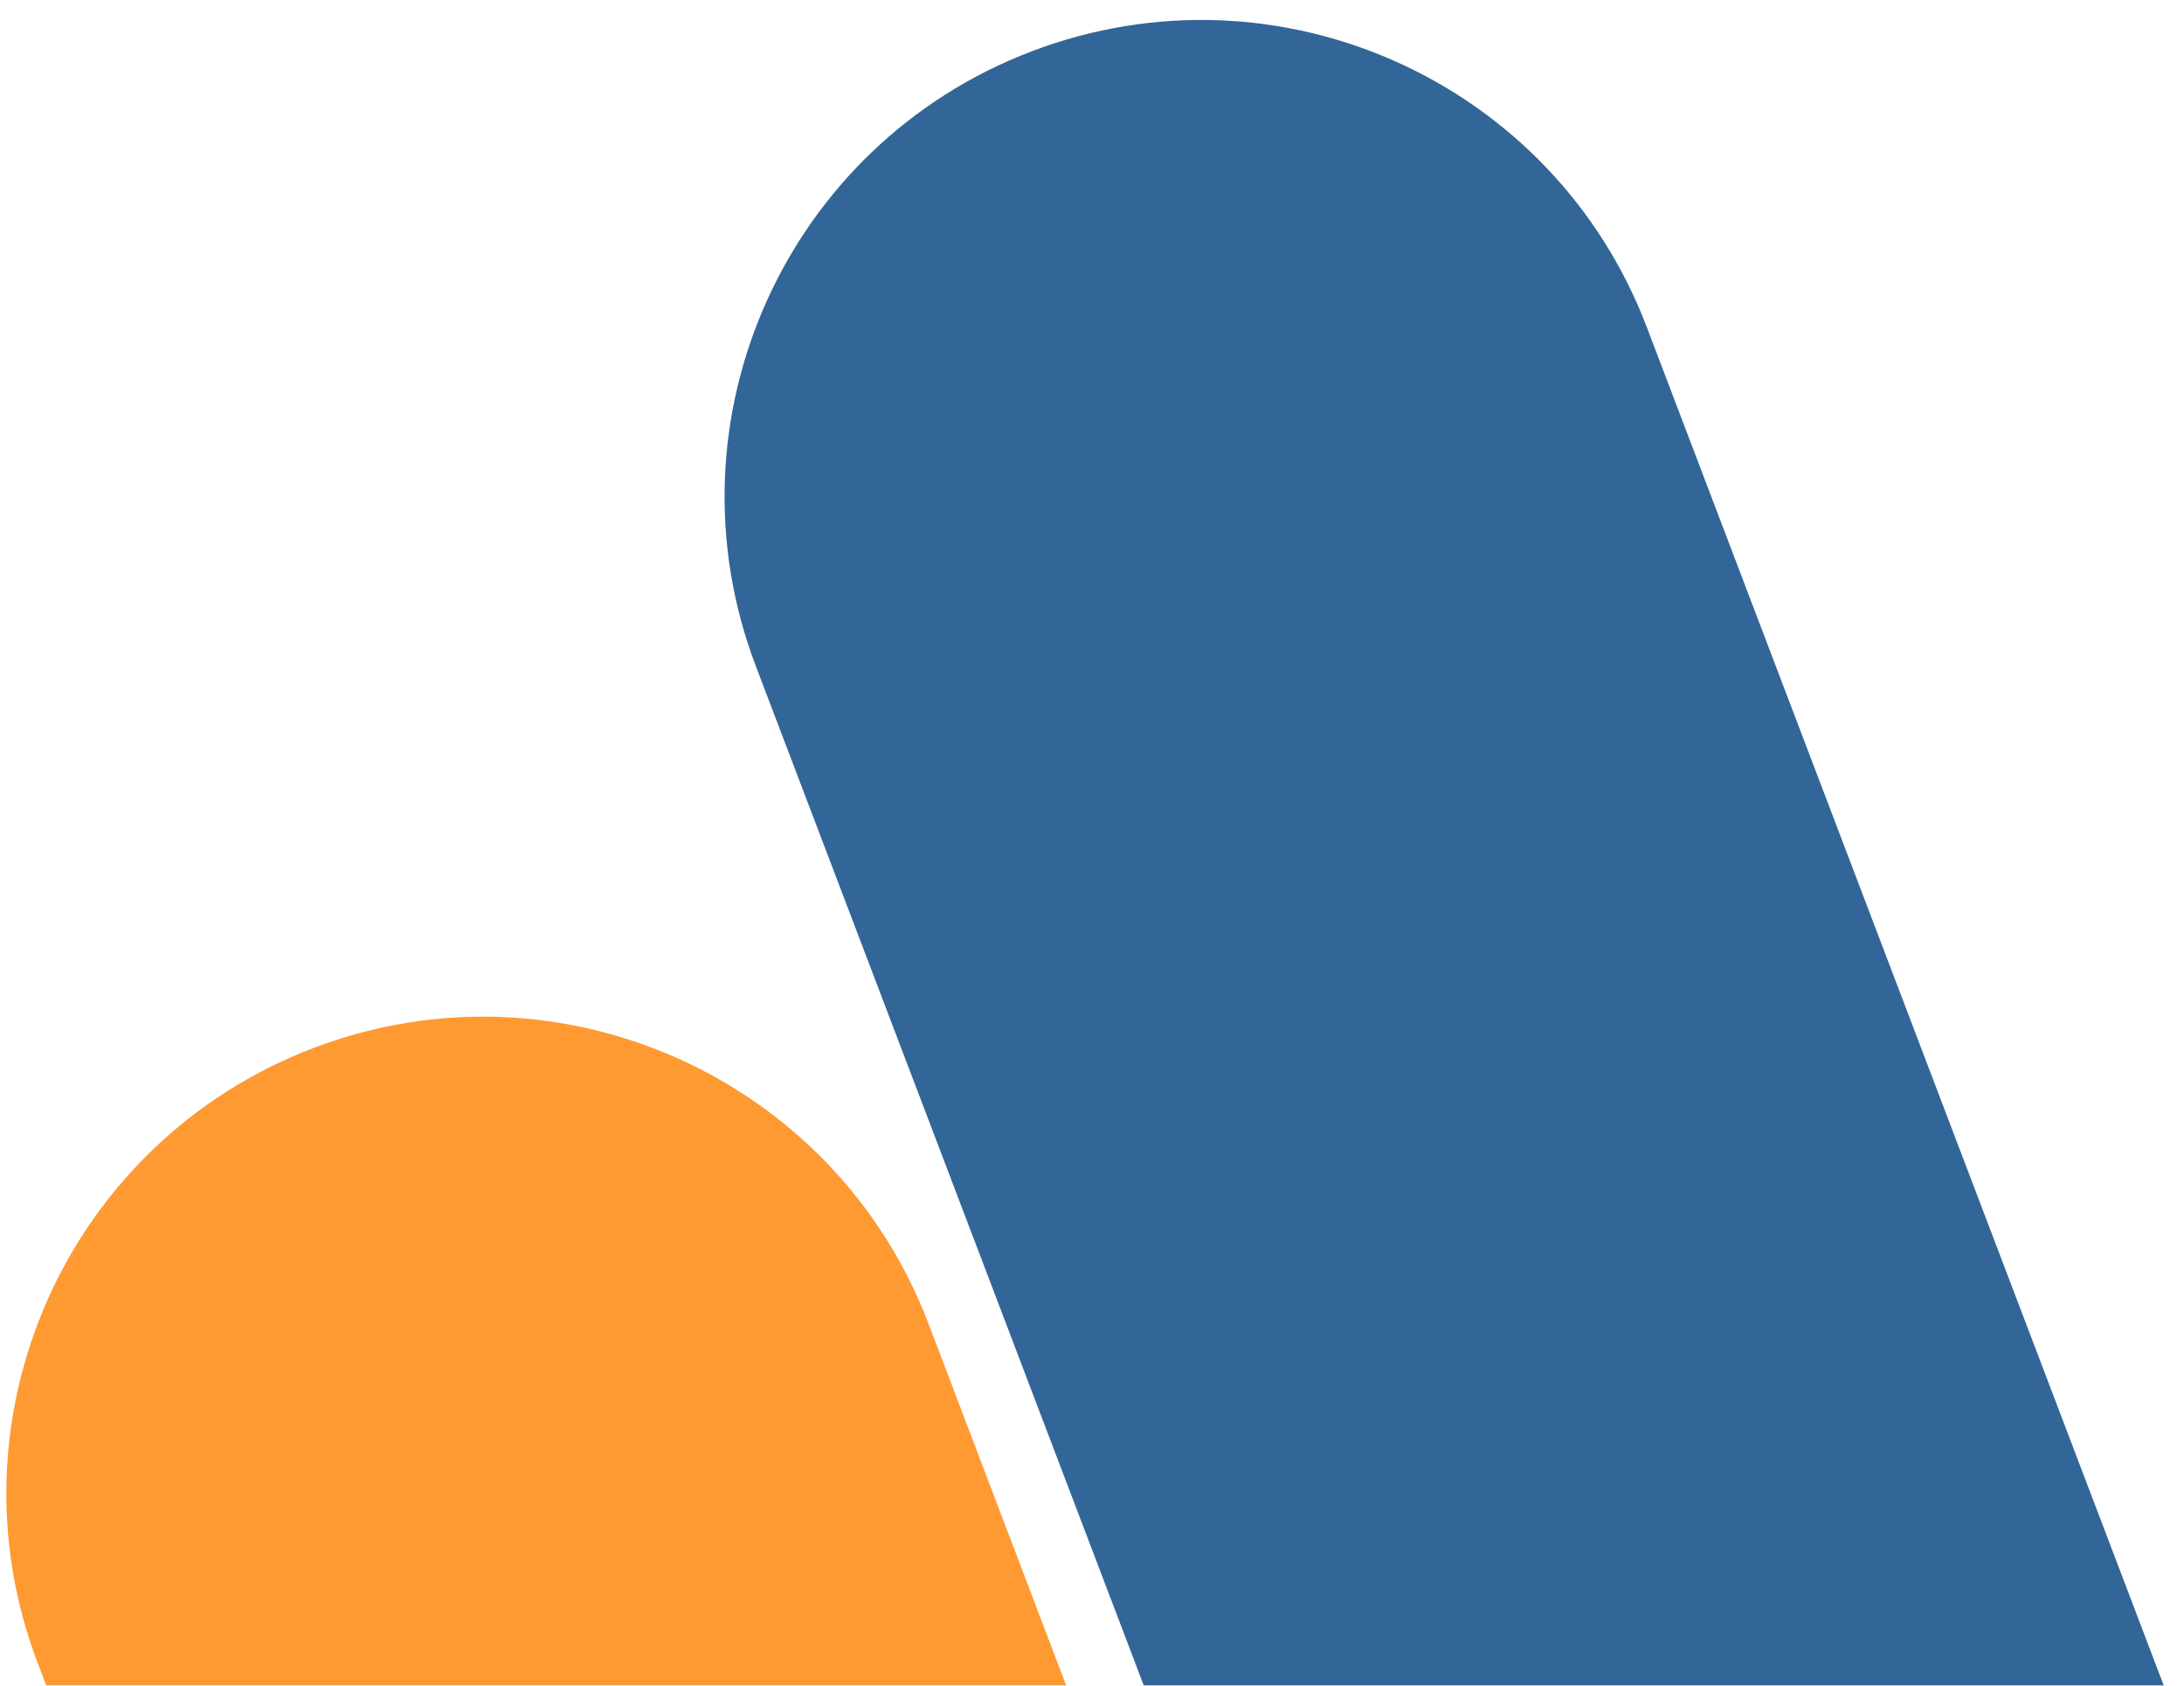<svg width="149" height="115" viewBox="0 0 149 115" fill="none" xmlns="http://www.w3.org/2000/svg">
<g clip-path="url(#clip0_335_9273)">
<mask id="mask0_335_9273" style="mask-type:luminance" maskUnits="userSpaceOnUse" x="-37" y="-4612" width="1440" height="5421">
<path d="M-37 809H1403V-4612H-37V809Z" fill="white"/>
</mask>
<g mask="url(#mask0_335_9273)">
<path d="M206.608 361.434L206.608 361.434C223.393 355.046 231.822 336.261 225.434 319.476L112.352 22.323C105.965 5.538 87.18 -2.891 70.394 3.497C53.609 9.885 45.18 28.67 51.568 45.455L164.65 342.608C171.038 359.393 189.823 367.821 206.608 361.434Z" fill="#326698"/>
<path d="M157.608 429.434L157.608 429.434C174.393 423.046 182.822 404.261 176.434 387.476L63.352 90.323C56.965 73.538 38.18 65.109 21.394 71.497C4.609 77.885 -3.82 96.67 2.568 113.455L115.65 410.608C122.038 427.393 140.823 435.821 157.608 429.434Z" fill="#FF9A32"/>
</g>
</g>
<defs>
<clipPath id="clip0_335_9273">
<rect width="149" height="115" fill="white" transform="matrix(-1 0 0 -1 149 115)"/>
</clipPath>
</defs>
</svg>
